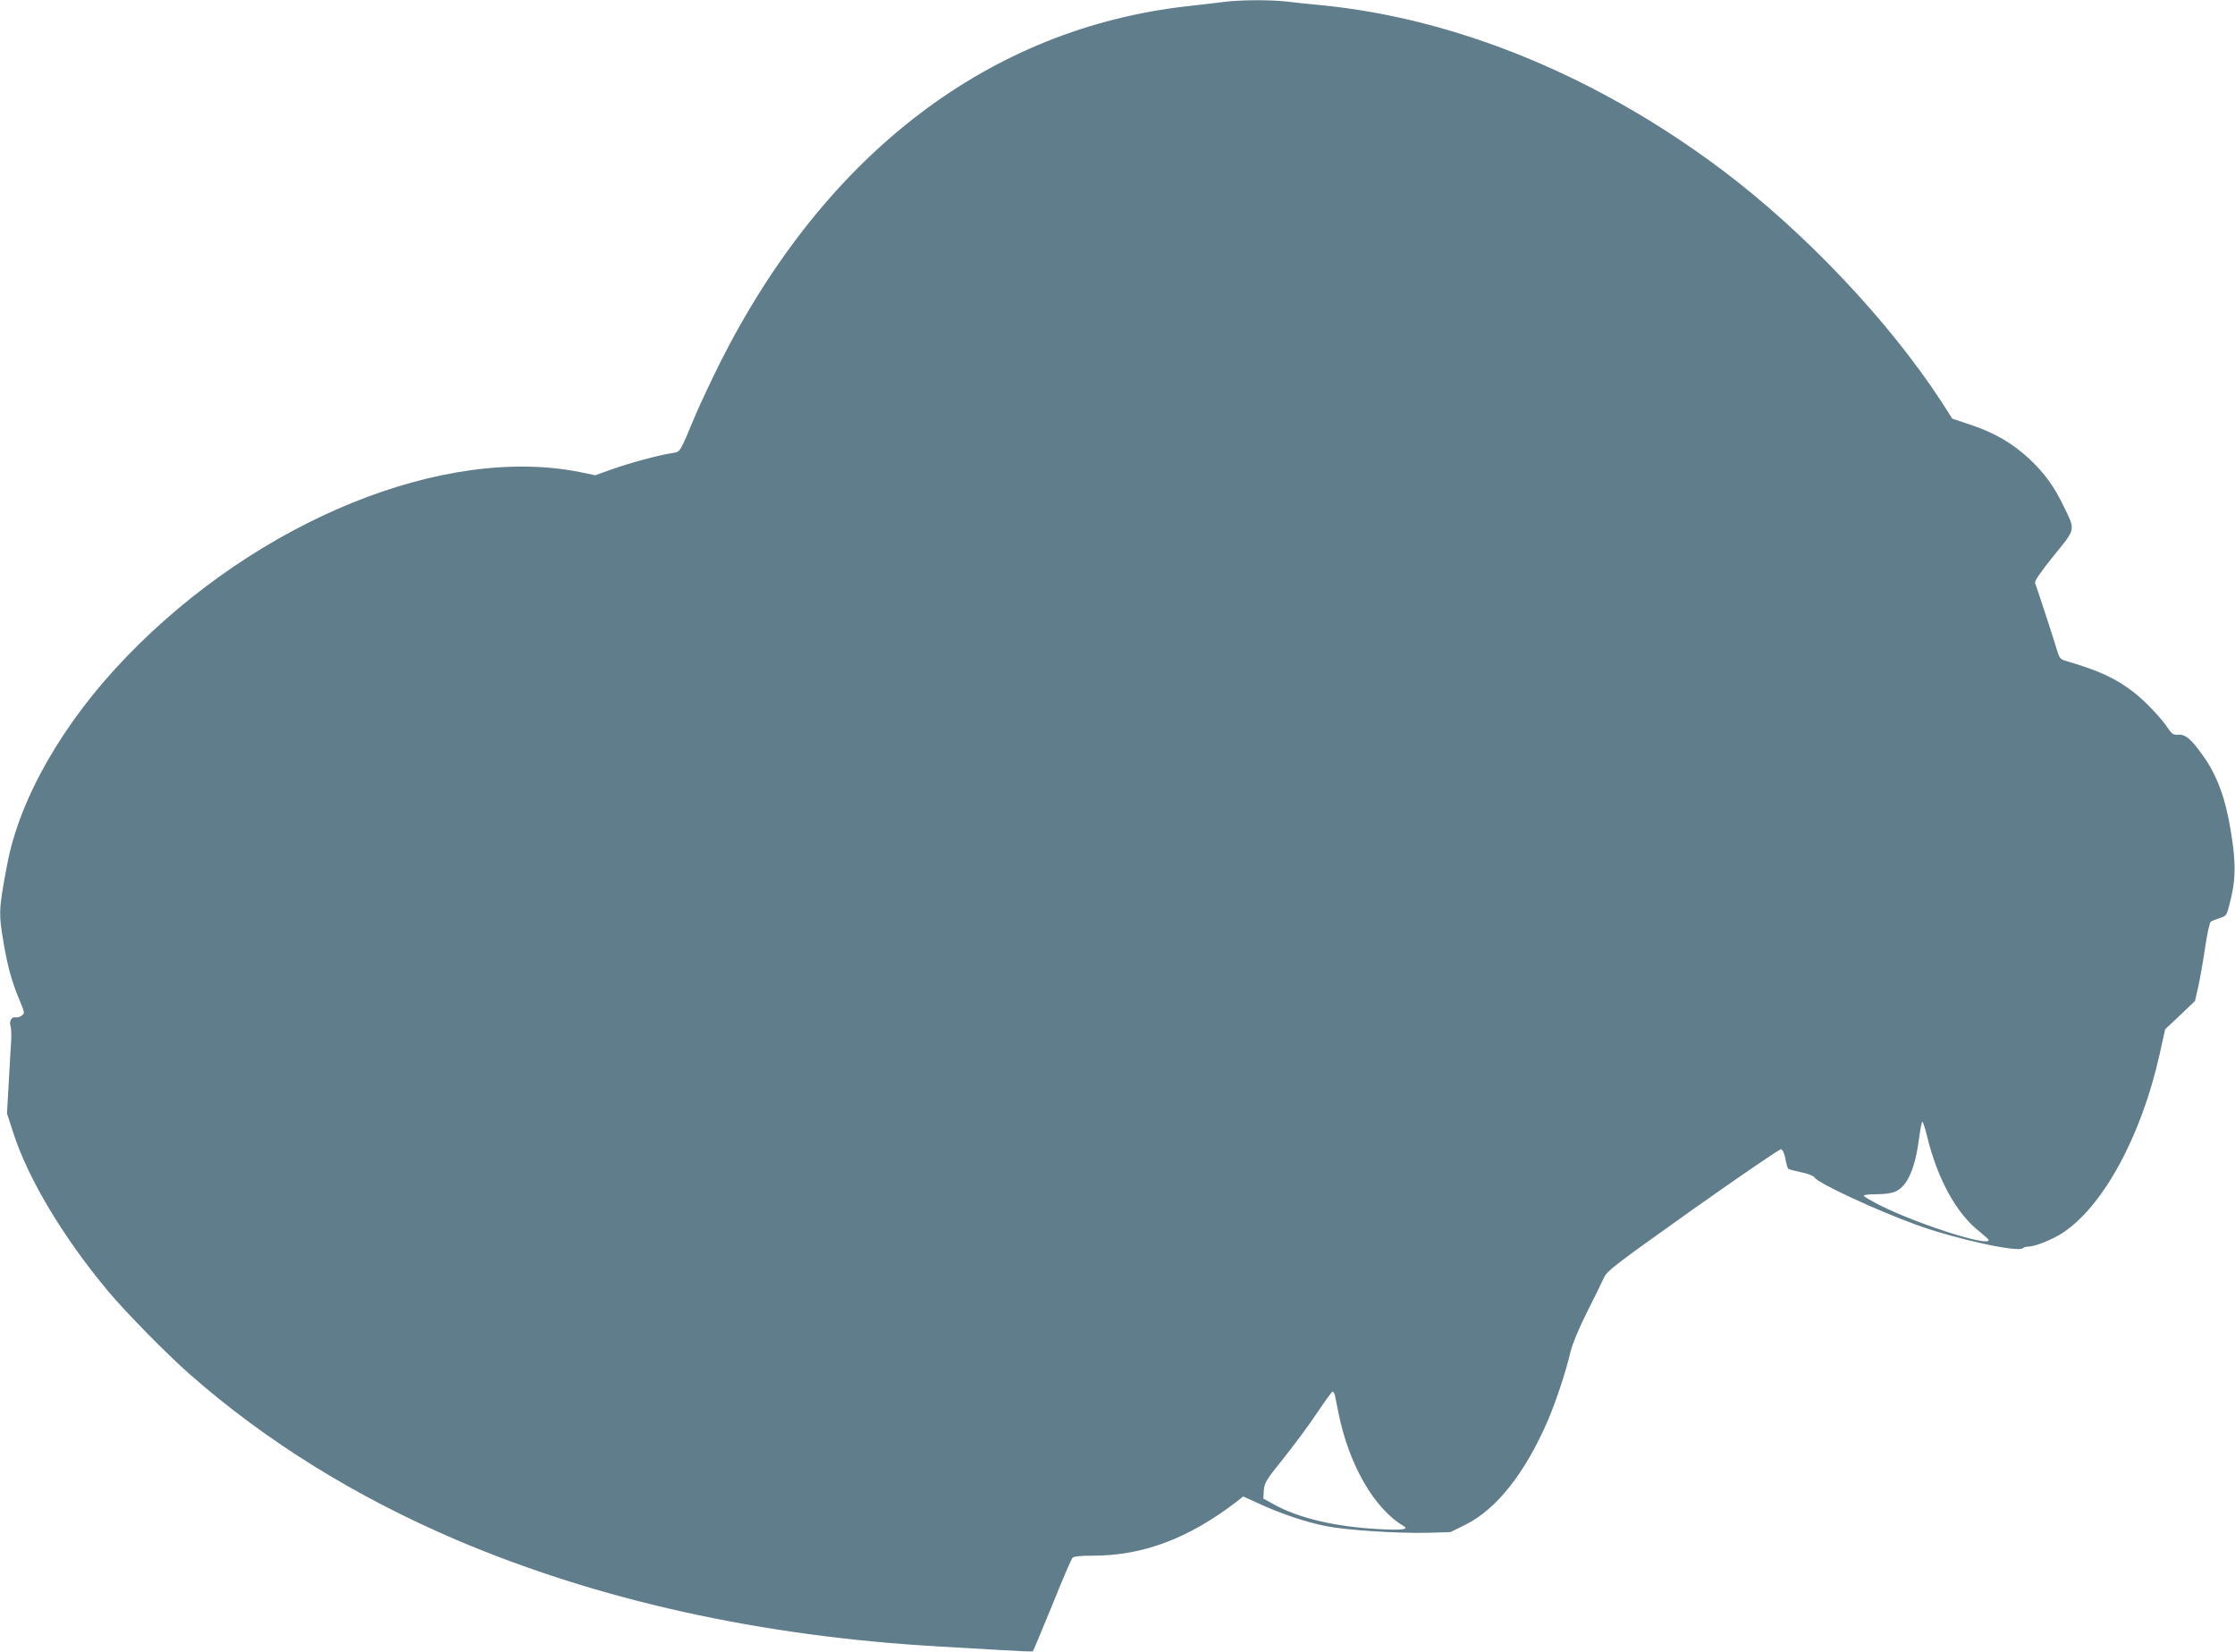 <?xml version="1.0" standalone="no"?>
<!DOCTYPE svg PUBLIC "-//W3C//DTD SVG 20010904//EN"
 "http://www.w3.org/TR/2001/REC-SVG-20010904/DTD/svg10.dtd">
<svg version="1.0" xmlns="http://www.w3.org/2000/svg"
 width="1280pt" height="946pt" viewBox="0 0 1280 946"
 preserveAspectRatio="xMidYMid meet">
<g transform="translate(0,946) scale(0.1,-0.1)"
fill="#607d8b" stroke="none">
<path d="M7010 9449 c-36 -5 -128 -15 -205 -24 -1136 -126 -2076 -842 -2680
-2040 -49 -99 -112 -232 -139 -295 -96 -230 -88 -217 -137 -225 -81 -13 -237
-55 -339 -91 l-101 -36 -82 17 c-781 159 -1847 -274 -2602 -1056 -363 -376
-613 -811 -684 -1191 -49 -259 -49 -276 -21 -445 24 -140 46 -220 90 -327 32
-77 33 -79 14 -93 -10 -8 -26 -12 -35 -10 -21 6 -38 -23 -29 -48 4 -11 6 -49
4 -85 -2 -36 -9 -144 -14 -241 l-10 -176 37 -114 c86 -264 285 -596 542 -904
101 -121 342 -366 471 -479 437 -383 944 -697 1520 -944 814 -347 1746 -554
2765 -612 105 -6 268 -15 363 -21 95 -6 175 -9 177 -7 3 2 52 121 110 262 57
142 110 265 116 272 8 10 40 14 119 14 284 0 544 97 818 306 l42 33 88 -40
c123 -57 268 -106 382 -129 119 -24 412 -43 588 -39 l129 4 87 43 c178 89 341
296 471 597 47 110 103 279 130 395 12 47 47 131 94 225 42 83 85 170 96 195
19 42 52 67 510 393 270 191 497 346 505 345 9 -2 19 -23 25 -55 5 -28 13 -54
16 -57 3 -3 36 -12 74 -20 40 -8 72 -21 77 -30 18 -32 354 -188 583 -271 220
-80 582 -160 610 -134 5 5 19 9 30 9 38 0 131 37 192 75 235 150 457 556 562
1030 l31 140 86 81 85 81 19 84 c10 46 28 147 39 223 12 81 26 143 33 148 7 4
30 13 51 20 34 10 39 16 51 62 41 147 44 242 12 436 -30 188 -80 322 -160 433
-66 93 -100 122 -140 119 -28 -2 -37 3 -59 36 -38 58 -133 158 -198 208 -103
79 -195 122 -379 176 -41 12 -45 16 -59 63 -15 52 -115 358 -126 386 -4 11 29
59 105 154 129 158 127 146 60 283 -57 118 -108 188 -197 273 -97 90 -199 150
-337 196 l-105 35 -62 97 c-302 463 -783 971 -1253 1325 -714 537 -1519 869
-2296 946 -63 6 -153 15 -200 21 -99 11 -267 10 -360 -2z m4025 -6491 c60
-250 169 -448 302 -552 28 -23 52 -44 52 -48 4 -41 -404 90 -621 198 -47 24
-89 48 -93 54 -4 6 20 10 70 10 51 0 89 6 112 16 68 33 111 131 134 306 7 54
15 95 19 93 4 -3 15 -37 25 -77z m-3391 -1485 c2 -10 12 -56 21 -103 59 -296
204 -550 373 -650 34 -20 -8 -25 -141 -18 -247 13 -461 63 -602 142 l-60 33 3
48 c4 43 13 59 114 184 60 75 146 191 191 259 45 67 85 122 89 122 3 0 9 -8
12 -17z"/>
</g>
</svg>

